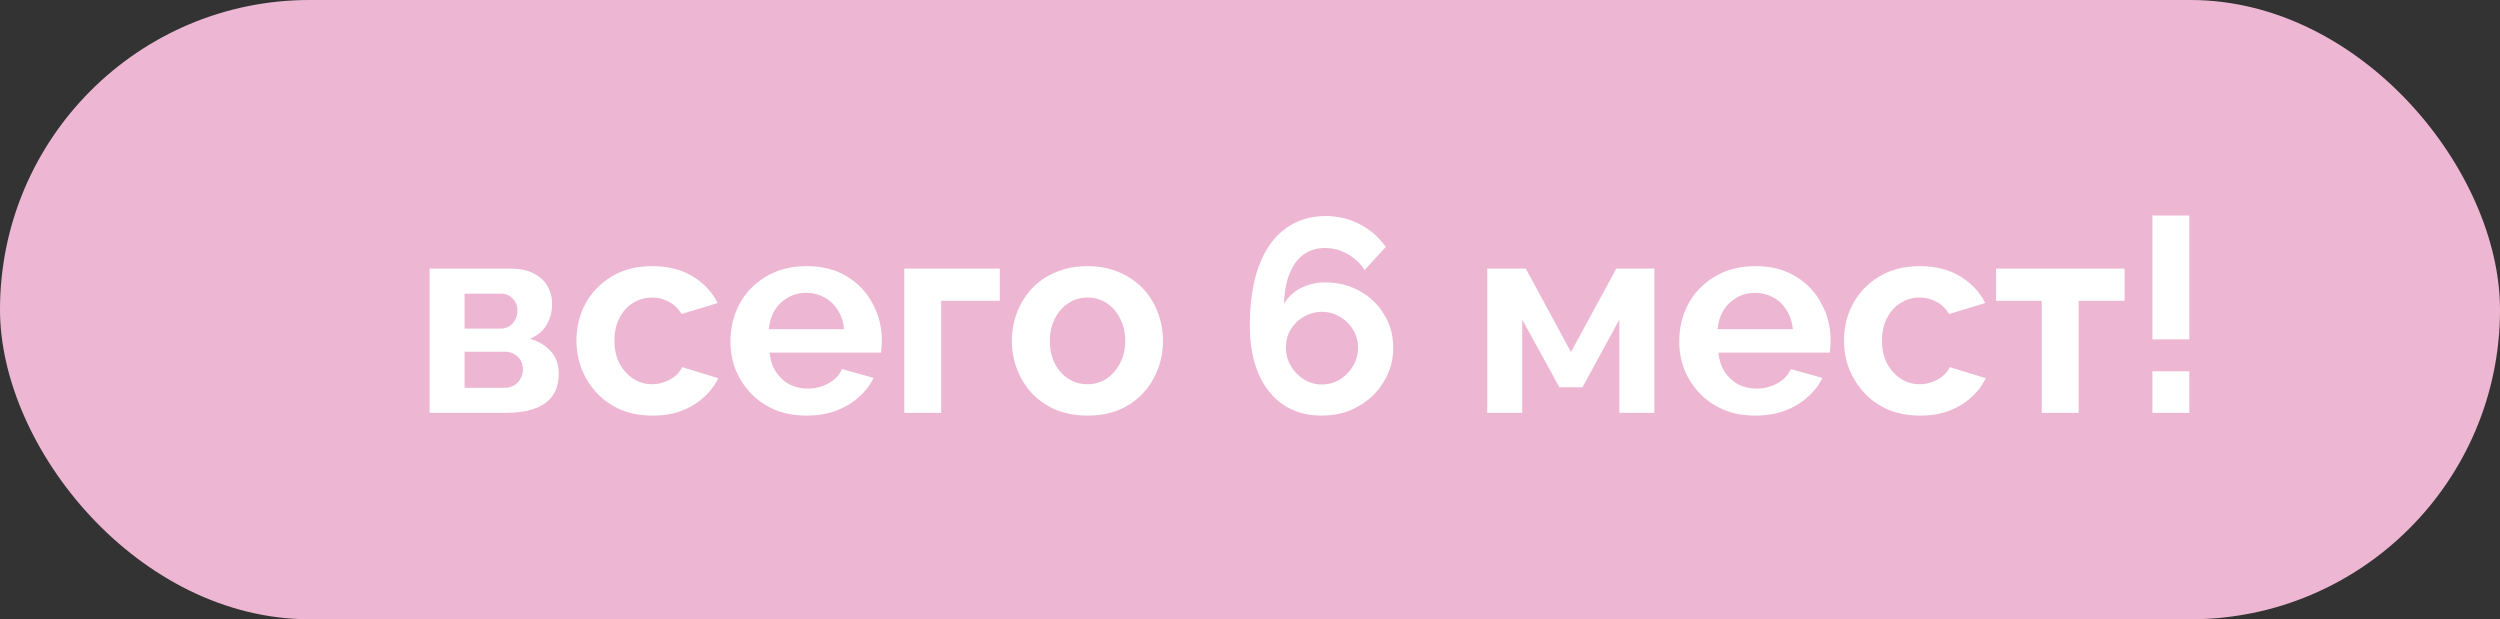 <?xml version="1.0" encoding="UTF-8"?> <svg xmlns="http://www.w3.org/2000/svg" width="109" height="27" viewBox="0 0 109 27" fill="none"><rect x="0" y="0" width="109" height="27" fill="#333333" stroke="none"/><rect width="109" height="27" rx="13.5" fill="#EDB7D3"></rect><path d="M18.732 18V11.712H22.236C22.668 11.712 23.016 11.784 23.28 11.928C23.552 12.072 23.752 12.26 23.88 12.492C24.008 12.724 24.072 12.972 24.072 13.236C24.072 13.588 23.992 13.896 23.832 14.16C23.68 14.424 23.44 14.628 23.112 14.772C23.48 14.876 23.78 15.056 24.012 15.312C24.244 15.56 24.36 15.888 24.36 16.296C24.36 16.688 24.268 17.012 24.084 17.268C23.9 17.516 23.636 17.7 23.292 17.82C22.948 17.94 22.54 18 22.068 18H18.732ZM20.256 16.908H22.02C22.164 16.908 22.296 16.872 22.416 16.8C22.536 16.728 22.628 16.632 22.692 16.512C22.764 16.392 22.8 16.26 22.8 16.116C22.8 15.964 22.768 15.832 22.704 15.72C22.64 15.6 22.548 15.508 22.428 15.444C22.316 15.372 22.184 15.336 22.032 15.336H20.256V16.908ZM20.256 14.328H21.828C21.972 14.328 22.1 14.292 22.212 14.22C22.324 14.148 22.408 14.052 22.464 13.932C22.528 13.812 22.56 13.68 22.56 13.536C22.56 13.328 22.492 13.156 22.356 13.02C22.228 12.876 22.056 12.804 21.84 12.804H20.256V14.328ZM28.457 18.12C27.945 18.12 27.485 18.036 27.077 17.868C26.669 17.692 26.321 17.452 26.033 17.148C25.745 16.836 25.521 16.484 25.361 16.092C25.209 15.7 25.133 15.288 25.133 14.856C25.133 14.264 25.265 13.724 25.529 13.236C25.801 12.74 26.185 12.344 26.681 12.048C27.177 11.752 27.765 11.604 28.445 11.604C29.125 11.604 29.709 11.752 30.197 12.048C30.685 12.344 31.049 12.732 31.289 13.212L29.717 13.692C29.581 13.46 29.401 13.284 29.177 13.164C28.953 13.036 28.705 12.972 28.433 12.972C28.129 12.972 27.849 13.052 27.593 13.212C27.345 13.364 27.149 13.584 27.005 13.872C26.861 14.152 26.789 14.48 26.789 14.856C26.789 15.224 26.861 15.552 27.005 15.84C27.157 16.12 27.357 16.344 27.605 16.512C27.853 16.672 28.129 16.752 28.433 16.752C28.625 16.752 28.805 16.72 28.973 16.656C29.149 16.592 29.305 16.504 29.441 16.392C29.577 16.28 29.677 16.152 29.741 16.008L31.313 16.488C31.169 16.8 30.957 17.08 30.677 17.328C30.405 17.576 30.081 17.772 29.705 17.916C29.337 18.052 28.921 18.12 28.457 18.12ZM35.16 18.12C34.656 18.12 34.2 18.036 33.792 17.868C33.384 17.692 33.036 17.456 32.748 17.16C32.46 16.856 32.236 16.512 32.076 16.128C31.924 15.736 31.848 15.324 31.848 14.892C31.848 14.292 31.98 13.744 32.244 13.248C32.516 12.752 32.9 12.356 33.396 12.06C33.9 11.756 34.492 11.604 35.172 11.604C35.86 11.604 36.448 11.756 36.936 12.06C37.424 12.356 37.796 12.752 38.052 13.248C38.316 13.736 38.448 14.264 38.448 14.832C38.448 14.928 38.444 15.028 38.436 15.132C38.428 15.228 38.42 15.308 38.412 15.372H33.552C33.584 15.692 33.676 15.972 33.828 16.212C33.988 16.452 34.188 16.636 34.428 16.764C34.676 16.884 34.94 16.944 35.22 16.944C35.54 16.944 35.84 16.868 36.12 16.716C36.408 16.556 36.604 16.348 36.708 16.092L38.088 16.476C37.936 16.796 37.716 17.08 37.428 17.328C37.148 17.576 36.816 17.772 36.432 17.916C36.048 18.052 35.624 18.12 35.16 18.12ZM33.516 14.352H36.804C36.772 14.032 36.68 13.756 36.528 13.524C36.384 13.284 36.192 13.1 35.952 12.972C35.712 12.836 35.444 12.768 35.148 12.768C34.86 12.768 34.596 12.836 34.356 12.972C34.124 13.1 33.932 13.284 33.78 13.524C33.636 13.756 33.548 14.032 33.516 14.352ZM39.427 18V11.712H43.591V13.116H41.035V18H39.427ZM47.417 18.12C46.905 18.12 46.445 18.036 46.037 17.868C45.629 17.692 45.281 17.452 44.993 17.148C44.713 16.844 44.497 16.496 44.345 16.104C44.193 15.712 44.117 15.3 44.117 14.868C44.117 14.428 44.193 14.012 44.345 13.62C44.497 13.228 44.713 12.88 44.993 12.576C45.281 12.272 45.629 12.036 46.037 11.868C46.445 11.692 46.905 11.604 47.417 11.604C47.929 11.604 48.385 11.692 48.785 11.868C49.193 12.036 49.541 12.272 49.829 12.576C50.117 12.88 50.333 13.228 50.477 13.62C50.629 14.012 50.705 14.428 50.705 14.868C50.705 15.3 50.629 15.712 50.477 16.104C50.333 16.496 50.117 16.844 49.829 17.148C49.549 17.452 49.205 17.692 48.797 17.868C48.389 18.036 47.929 18.12 47.417 18.12ZM45.773 14.868C45.773 15.236 45.845 15.564 45.989 15.852C46.133 16.132 46.329 16.352 46.577 16.512C46.825 16.672 47.105 16.752 47.417 16.752C47.721 16.752 47.997 16.672 48.245 16.512C48.493 16.344 48.689 16.12 48.833 15.84C48.985 15.552 49.061 15.224 49.061 14.856C49.061 14.496 48.985 14.172 48.833 13.884C48.689 13.596 48.493 13.372 48.245 13.212C47.997 13.052 47.721 12.972 47.417 12.972C47.105 12.972 46.825 13.056 46.577 13.224C46.329 13.384 46.133 13.608 45.989 13.896C45.845 14.176 45.773 14.5 45.773 14.868ZM60.745 15.156C60.745 15.708 60.605 16.208 60.325 16.656C60.053 17.104 59.681 17.46 59.209 17.724C58.745 17.988 58.217 18.12 57.625 18.12C56.985 18.12 56.429 17.964 55.957 17.652C55.493 17.34 55.133 16.892 54.877 16.308C54.621 15.724 54.493 15.024 54.493 14.208C54.493 13.176 54.625 12.304 54.889 11.592C55.161 10.872 55.545 10.332 56.041 9.972C56.537 9.604 57.121 9.42 57.793 9.42C58.329 9.42 58.821 9.536 59.269 9.768C59.725 10 60.109 10.332 60.421 10.764L59.497 11.772C59.305 11.476 59.057 11.244 58.753 11.076C58.449 10.9 58.121 10.812 57.769 10.812C57.409 10.812 57.097 10.908 56.833 11.1C56.569 11.292 56.365 11.572 56.221 11.94C56.077 12.3 55.997 12.736 55.981 13.248C56.093 13.056 56.237 12.892 56.413 12.756C56.589 12.612 56.793 12.504 57.025 12.432C57.257 12.352 57.505 12.312 57.769 12.312C58.337 12.312 58.845 12.44 59.293 12.696C59.741 12.944 60.093 13.284 60.349 13.716C60.613 14.14 60.745 14.62 60.745 15.156ZM57.625 16.764C57.913 16.764 58.177 16.692 58.417 16.548C58.657 16.396 58.849 16.2 58.993 15.96C59.137 15.712 59.209 15.444 59.209 15.156C59.209 14.868 59.137 14.608 58.993 14.376C58.849 14.136 58.657 13.948 58.417 13.812C58.185 13.668 57.925 13.596 57.637 13.596C57.349 13.596 57.085 13.668 56.845 13.812C56.605 13.948 56.413 14.136 56.269 14.376C56.133 14.608 56.065 14.868 56.065 15.156C56.065 15.444 56.137 15.712 56.281 15.96C56.425 16.2 56.617 16.396 56.857 16.548C57.097 16.692 57.353 16.764 57.625 16.764ZM64.845 18V11.712H66.525L68.493 15.348L70.473 11.712H72.129V18H70.605V13.932L68.997 16.884H67.989L66.369 13.932V18H64.845ZM76.527 18.12C76.023 18.12 75.567 18.036 75.159 17.868C74.751 17.692 74.403 17.456 74.115 17.16C73.827 16.856 73.603 16.512 73.443 16.128C73.291 15.736 73.215 15.324 73.215 14.892C73.215 14.292 73.347 13.744 73.611 13.248C73.883 12.752 74.267 12.356 74.763 12.06C75.267 11.756 75.859 11.604 76.539 11.604C77.227 11.604 77.815 11.756 78.303 12.06C78.791 12.356 79.163 12.752 79.419 13.248C79.683 13.736 79.815 14.264 79.815 14.832C79.815 14.928 79.811 15.028 79.803 15.132C79.795 15.228 79.787 15.308 79.779 15.372H74.919C74.951 15.692 75.043 15.972 75.195 16.212C75.355 16.452 75.555 16.636 75.795 16.764C76.043 16.884 76.307 16.944 76.587 16.944C76.907 16.944 77.207 16.868 77.487 16.716C77.775 16.556 77.971 16.348 78.075 16.092L79.455 16.476C79.303 16.796 79.083 17.08 78.795 17.328C78.515 17.576 78.183 17.772 77.799 17.916C77.415 18.052 76.991 18.12 76.527 18.12ZM74.883 14.352H78.171C78.139 14.032 78.047 13.756 77.895 13.524C77.751 13.284 77.559 13.1 77.319 12.972C77.079 12.836 76.811 12.768 76.515 12.768C76.227 12.768 75.963 12.836 75.723 12.972C75.491 13.1 75.299 13.284 75.147 13.524C75.003 13.756 74.915 14.032 74.883 14.352ZM83.722 18.12C83.21 18.12 82.751 18.036 82.343 17.868C81.934 17.692 81.587 17.452 81.299 17.148C81.01 16.836 80.787 16.484 80.626 16.092C80.475 15.7 80.398 15.288 80.398 14.856C80.398 14.264 80.531 13.724 80.794 13.236C81.067 12.74 81.451 12.344 81.947 12.048C82.442 11.752 83.031 11.604 83.71 11.604C84.391 11.604 84.975 11.752 85.463 12.048C85.951 12.344 86.314 12.732 86.555 13.212L84.983 13.692C84.847 13.46 84.666 13.284 84.442 13.164C84.219 13.036 83.971 12.972 83.698 12.972C83.394 12.972 83.115 13.052 82.859 13.212C82.611 13.364 82.415 13.584 82.27 13.872C82.126 14.152 82.055 14.48 82.055 14.856C82.055 15.224 82.126 15.552 82.27 15.84C82.422 16.12 82.623 16.344 82.871 16.512C83.118 16.672 83.394 16.752 83.698 16.752C83.891 16.752 84.07 16.72 84.239 16.656C84.415 16.592 84.57 16.504 84.707 16.392C84.843 16.28 84.942 16.152 85.007 16.008L86.579 16.488C86.434 16.8 86.222 17.08 85.942 17.328C85.671 17.576 85.347 17.772 84.971 17.916C84.603 18.052 84.186 18.12 83.722 18.12ZM89.02 18V13.116H87.028V11.712H92.632V13.116H90.628V18H89.02ZM93.845 14.796V9.396H95.453V14.796H93.845ZM93.845 18V16.188H95.453V18H93.845Z" fill="white"></path></svg> 